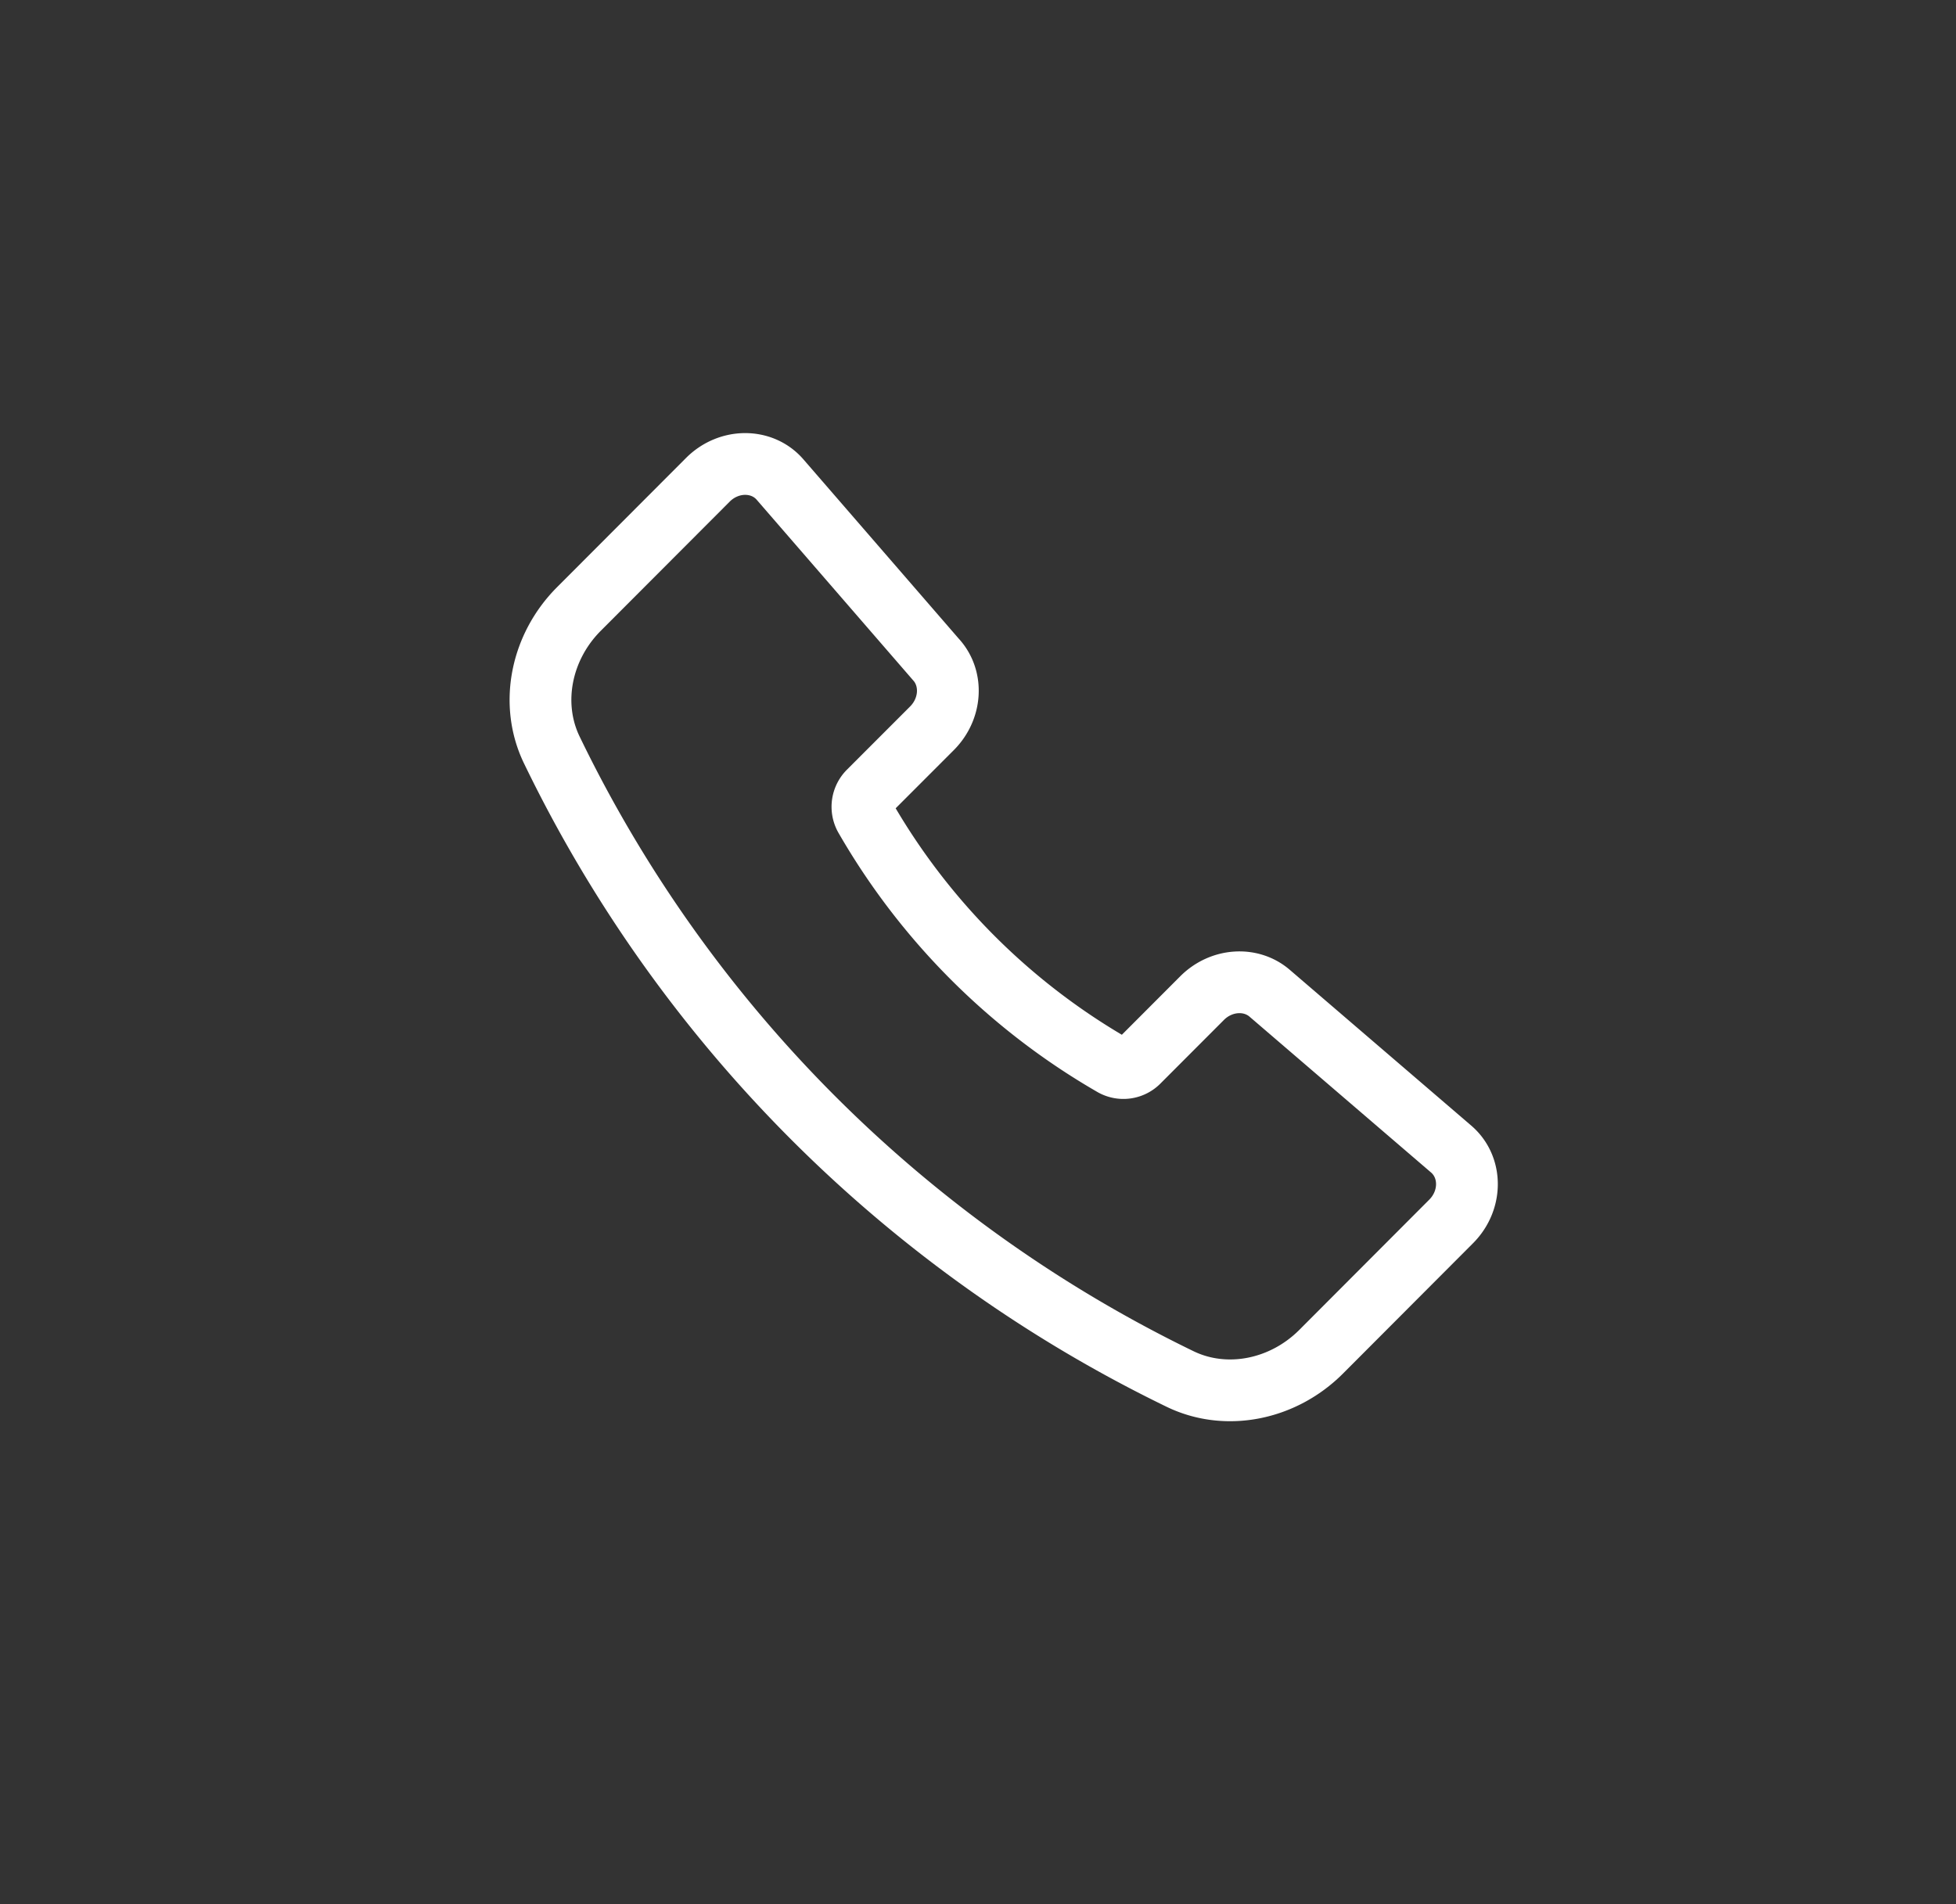 <svg xmlns="http://www.w3.org/2000/svg" width="38" height="37" fill="none" viewBox="0 0 38 37"><rect x="0" y="0" width="38" height="37" fill="#333333" stroke="none"/><path stroke="#fff" stroke-linecap="round" stroke-linejoin="round" stroke-width="1.2" d="m18.198 12.832-3.044-3.514c-.351-.405-.995-.403-1.402.005l-2.504 2.509c-.745.746-.958 1.853-.527 2.742a26.3 26.3 0 0 0 12.204 12.221c.887.431 1.994.218 2.74-.528l2.526-2.532c.41-.41.41-1.056.002-1.407l-3.528-3.029c-.369-.316-.942-.275-1.312.096l-1.227 1.229a.415.415 0 0 1-.498.08 13.1 13.1 0 0 1-4.824-4.83.42.42 0 0 1 .08-.5l1.223-1.224c.371-.373.412-.949.091-1.319z"/></svg>